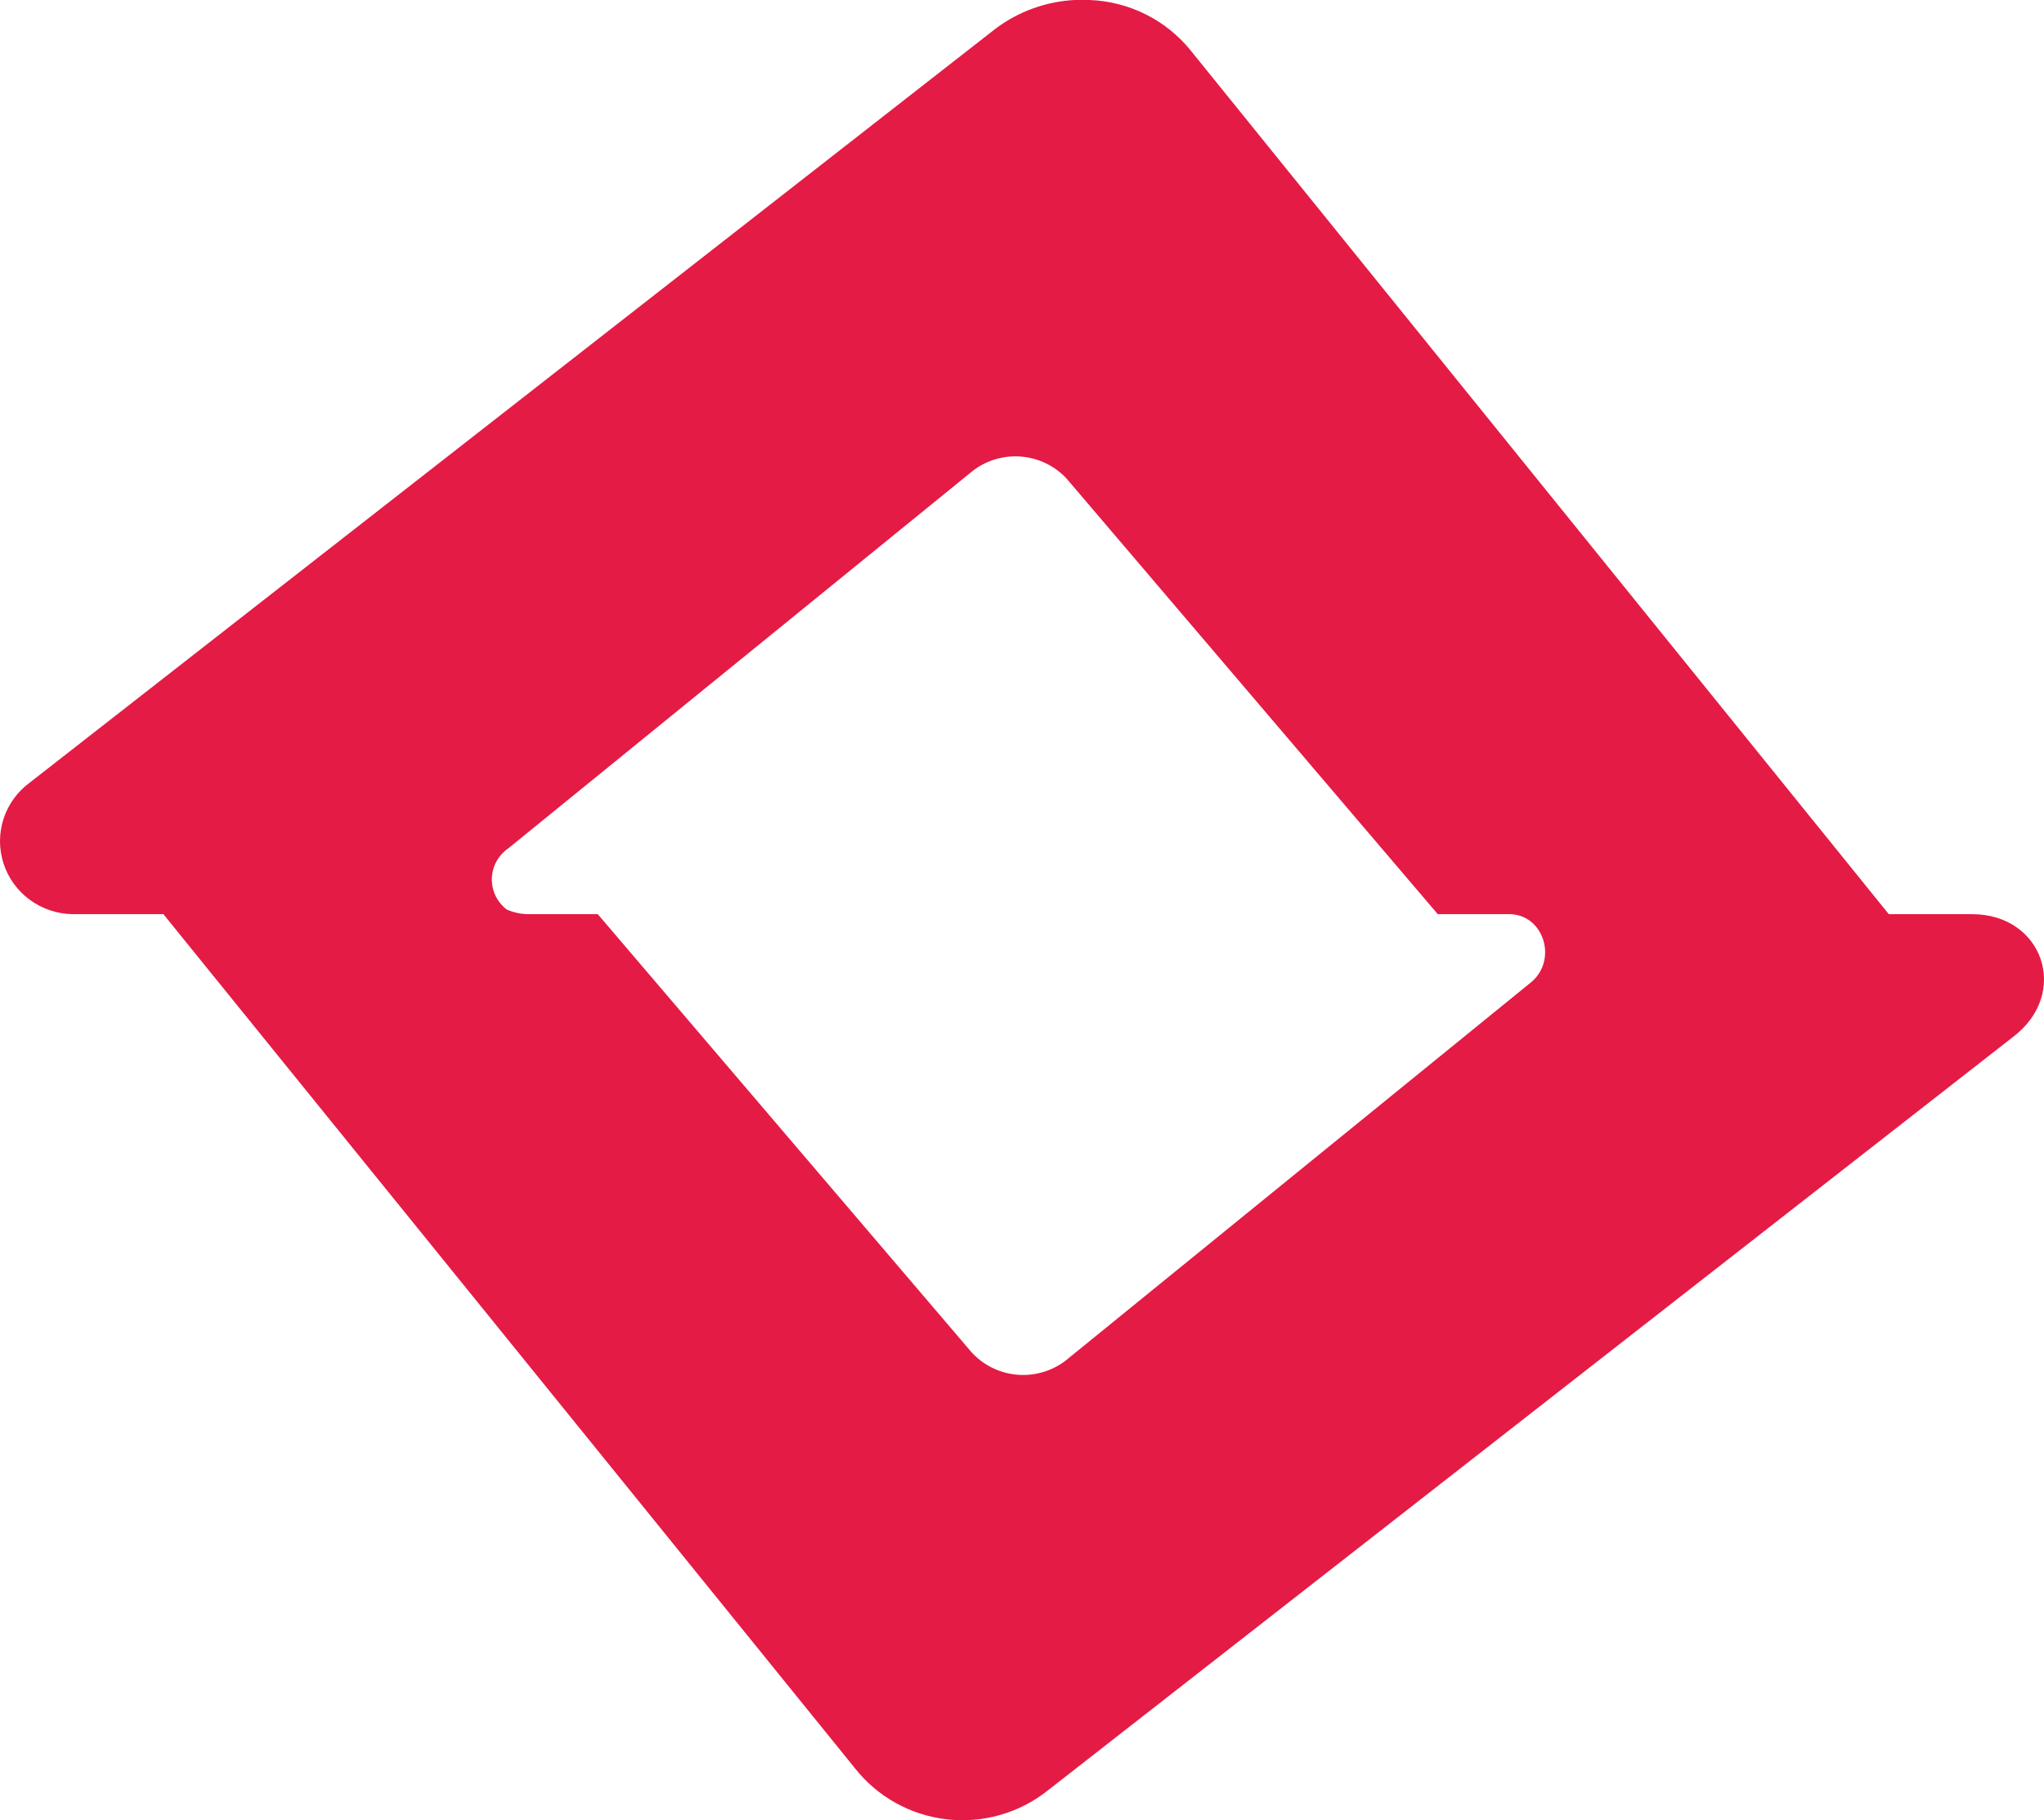 <?xml version="1.0" encoding="UTF-8"?> <svg xmlns="http://www.w3.org/2000/svg" width="822" height="732" viewBox="0 0 822 732" fill="none"><path d="M615.327 395.35L428.468 547.221C422.64 551.653 415.283 553.63 407.992 552.729C400.7 551.824 394.062 548.117 389.514 542.401L240.39 367.627H213C209.863 367.67 206.751 367.054 203.87 365.819C201.931 364.359 200.369 362.463 199.313 360.289C198.257 358.114 197.738 355.722 197.797 353.31C197.857 350.898 198.493 348.535 199.655 346.414C200.817 344.293 202.47 342.475 204.479 341.11L391.339 189.238C397.168 184.807 404.525 182.829 411.816 183.732C419.107 184.634 425.746 188.344 430.294 194.059L578.2 367.627H606.198C620.807 367.025 626.893 386.31 615.327 395.35ZM438.207 0H432.12C420.654 0.61 409.633 4.597 400.469 11.451L12.141 314.592C7.127 318.224 3.392 323.324 1.464 329.171C-0.464 335.019 -0.488 341.318 1.395 347.18C3.279 353.041 6.975 358.169 11.961 361.838C16.948 365.507 22.972 367.532 29.184 367.627H65.703L343.864 711.149C348.319 716.796 353.86 721.514 360.167 725.026C366.475 728.543 373.423 730.784 380.611 731.625C387.798 732.466 395.083 731.889 402.043 729.925C409.004 727.961 415.503 724.652 421.164 720.188L809.492 417.046C832.623 399.568 821.664 367.627 793.059 367.627H759.581L478.989 20.491C474.084 14.368 467.9 9.367 460.86 5.83C453.822 2.294 446.094 0.305 438.207 0Z" fill="#E41B45"></path></svg> 